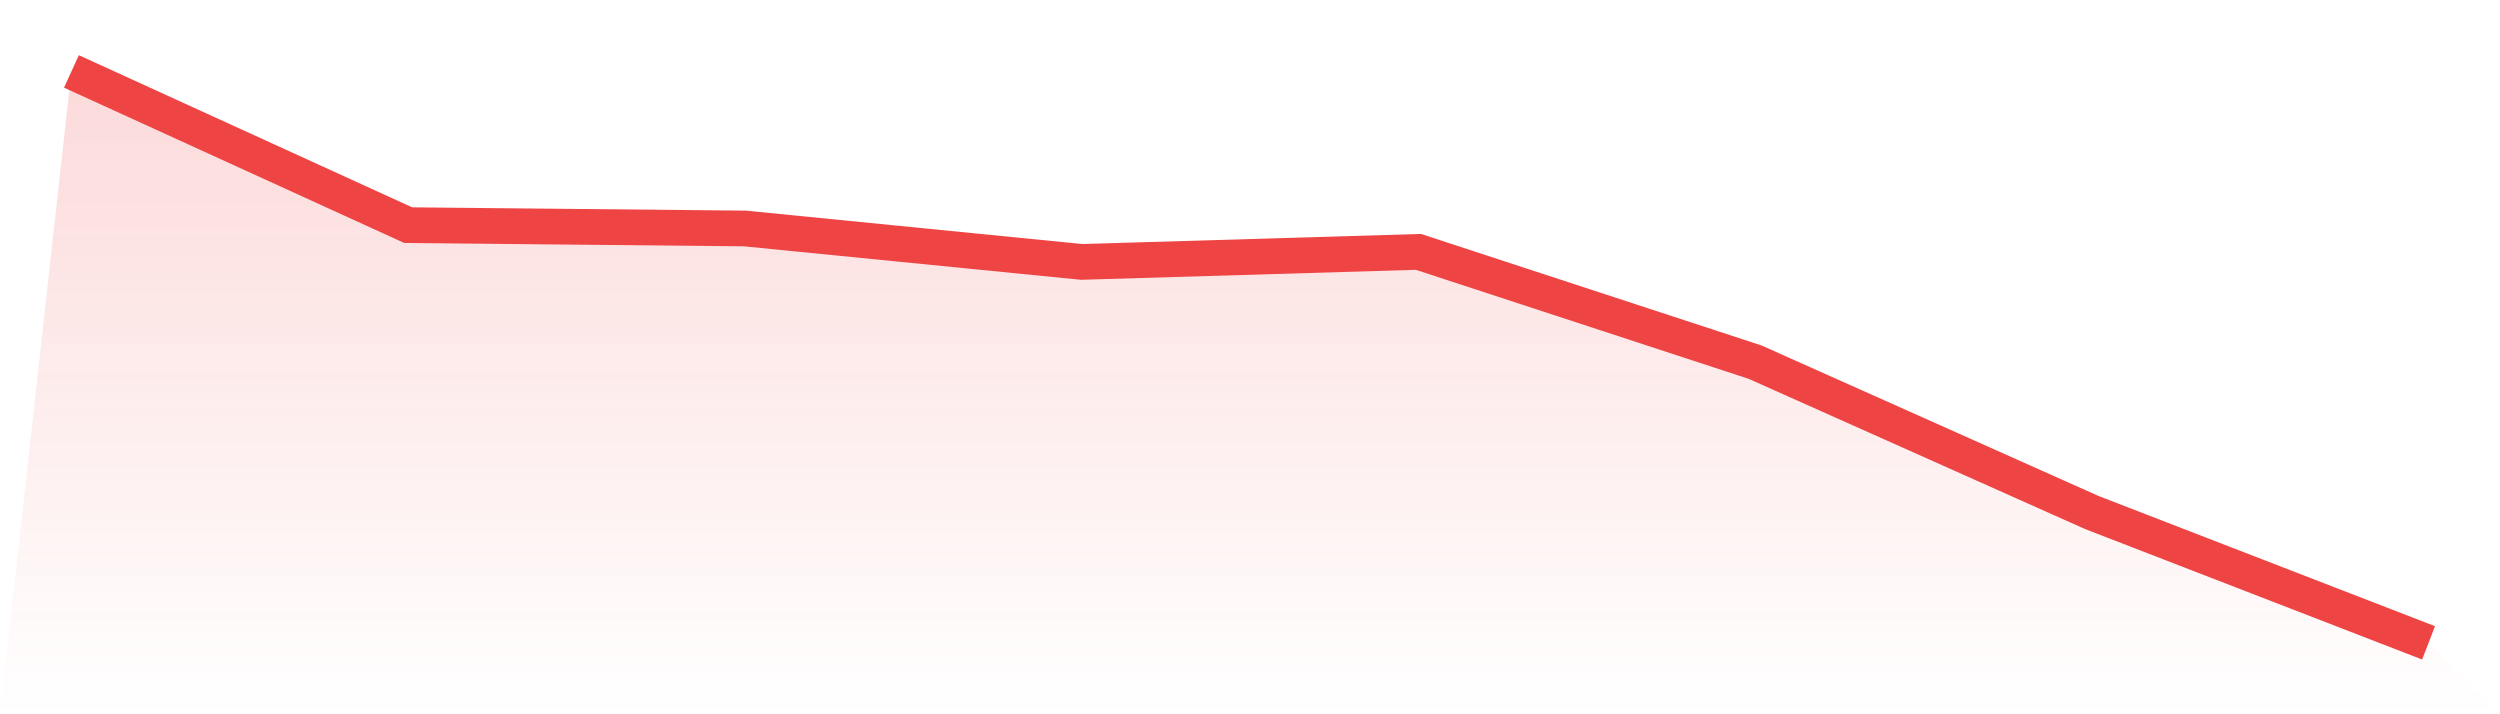 <svg viewBox="0 0 140 40" xmlns="http://www.w3.org/2000/svg">
<defs>
<linearGradient id="gradient" x1="0" x2="0" y1="0" y2="1">
<stop offset="0%" stop-color="#ef4444" stop-opacity="0.2"/>
<stop offset="100%" stop-color="#ef4444" stop-opacity="0"/>
</linearGradient>
</defs>
<path d="M4,4 L4,4 L22.857,12.608 L41.714,12.795 L60.571,14.667 L79.429,14.105 L98.286,20.281 L117.143,28.702 L136,36 L140,40 L0,40 z" fill="url(#gradient)"/>
<path d="M4,4 L4,4 L22.857,12.608 L41.714,12.795 L60.571,14.667 L79.429,14.105 L98.286,20.281 L117.143,28.702 L136,36" fill="none" stroke="#ef4444" stroke-width="2"/>
</svg>